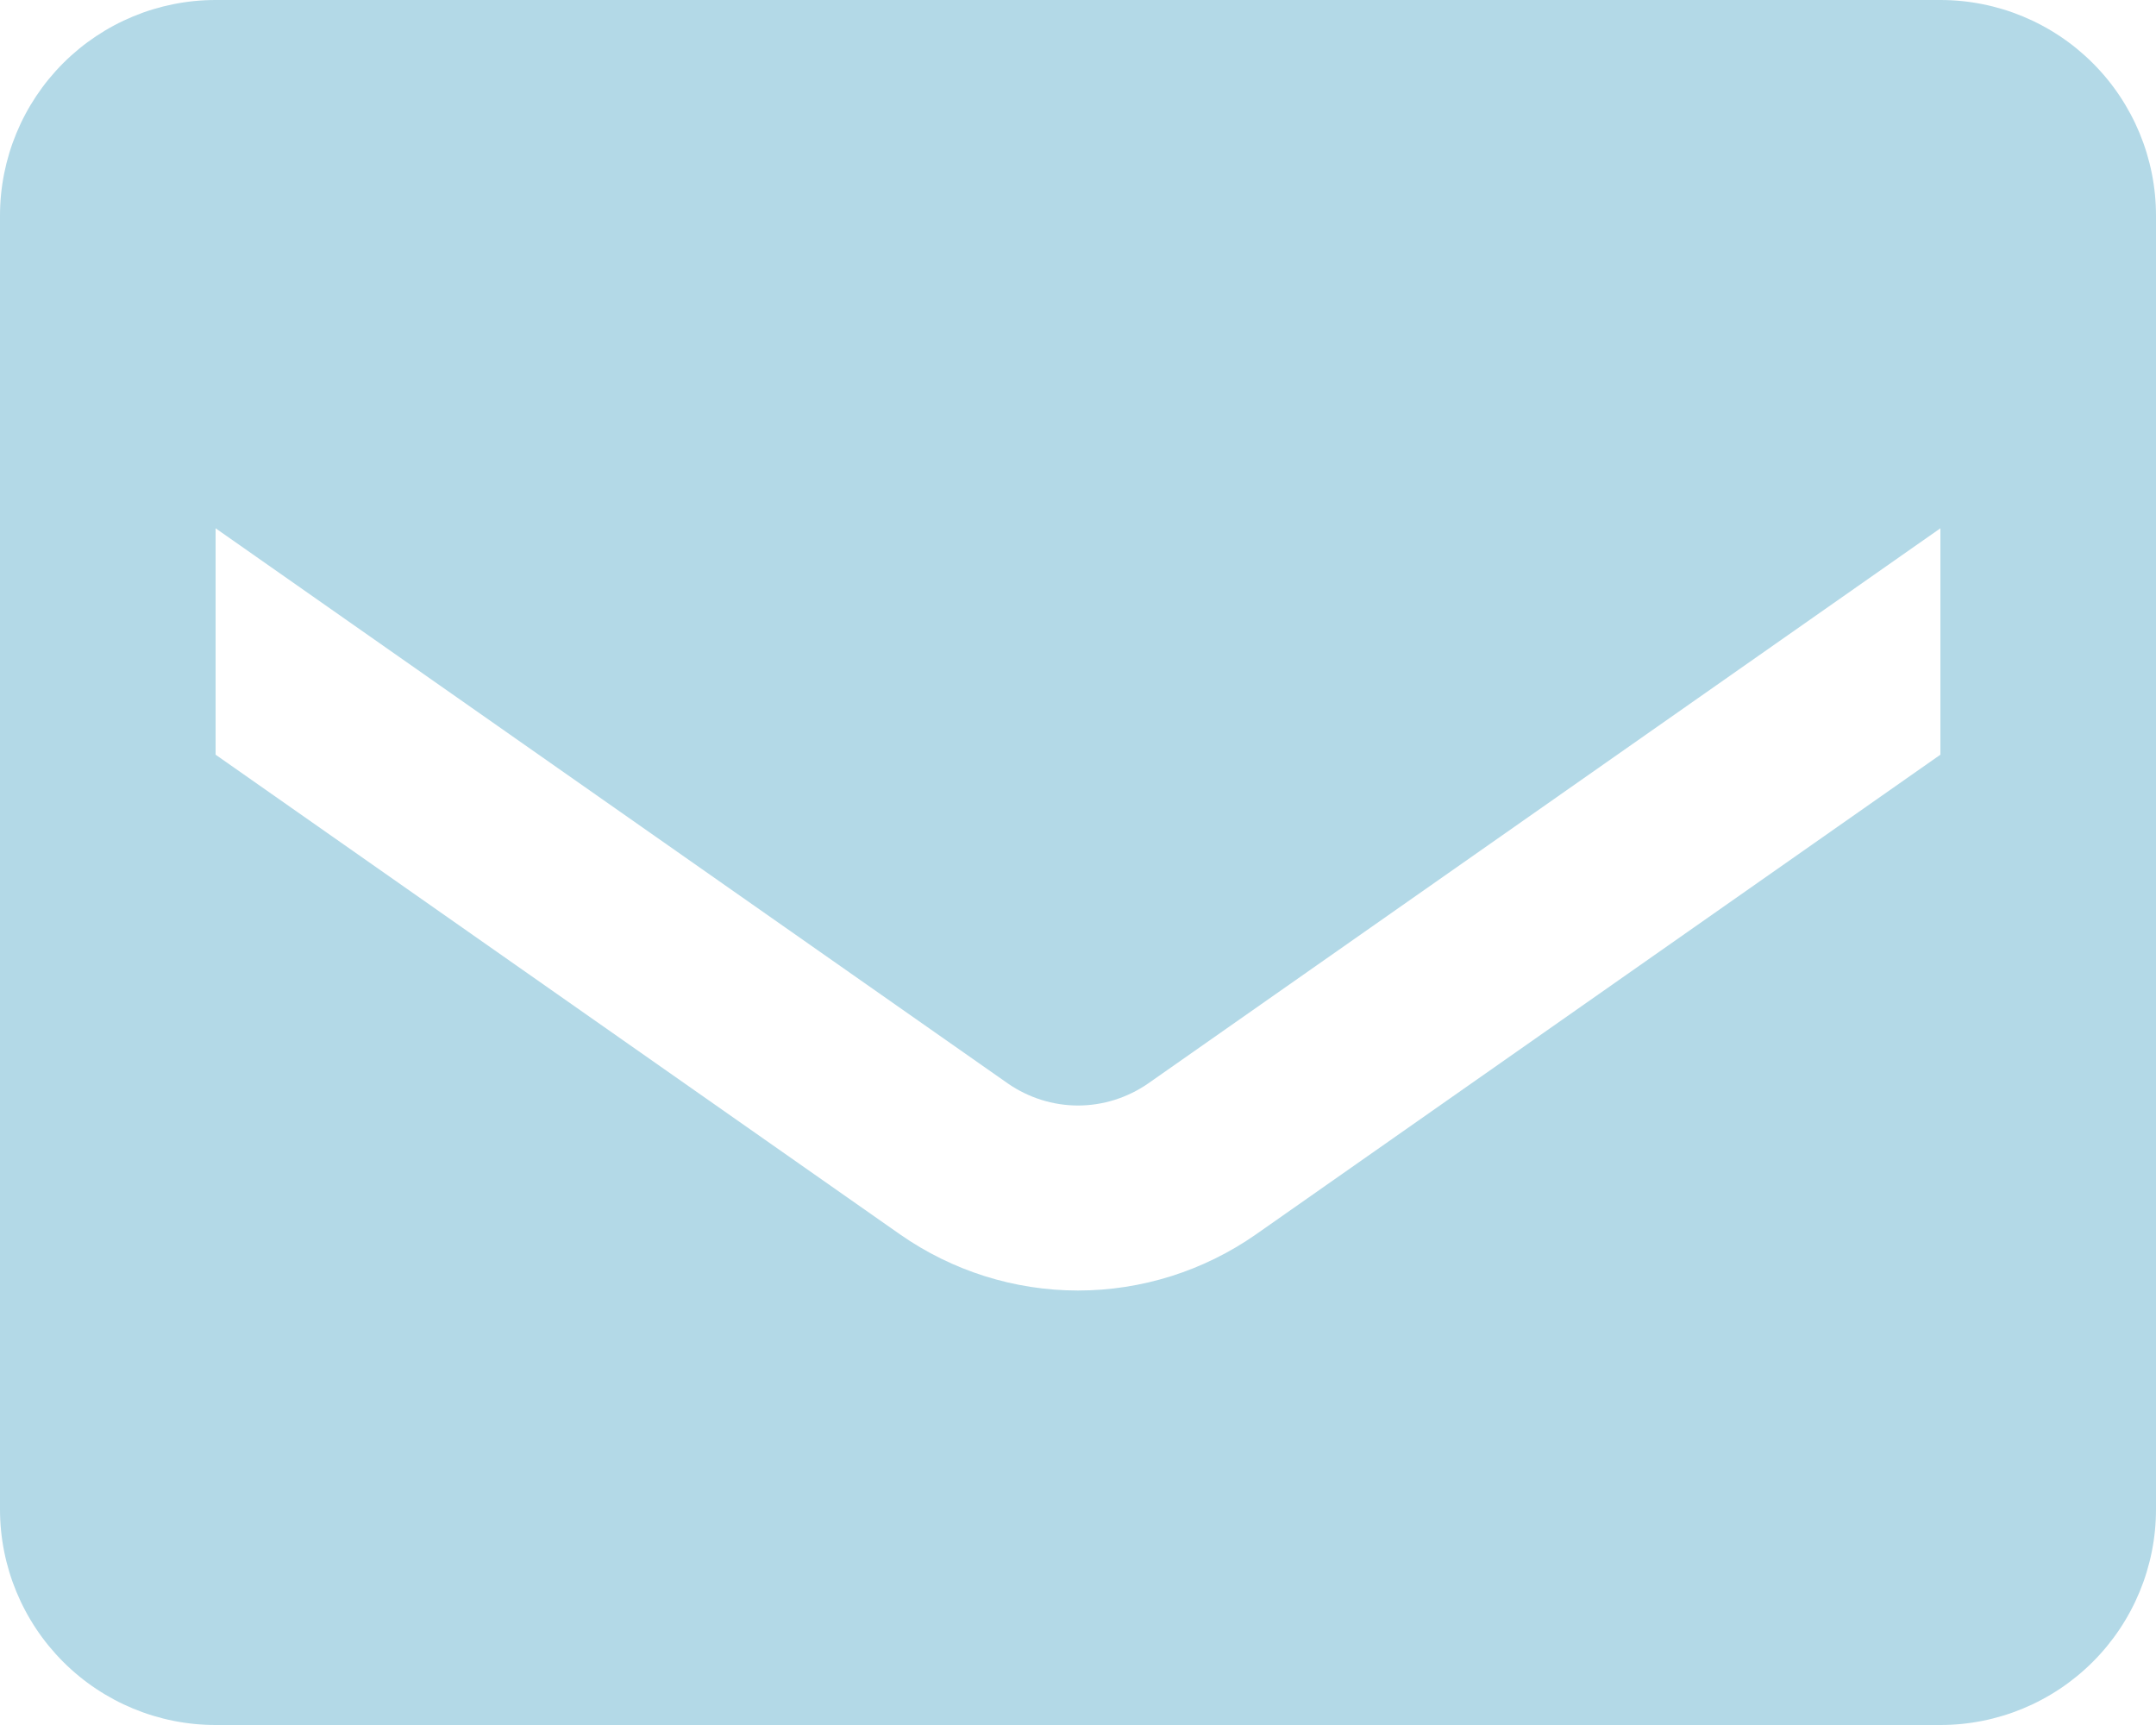 <svg width="20" height="16" viewBox="0 0 20 16" fill="none" xmlns="http://www.w3.org/2000/svg">
<path d="M18 0H2C1.47 0 0.961 0.211 0.586 0.586C0.211 0.961 0 1.47 0 2V14C0 14.53 0.211 15.039 0.586 15.414C0.961 15.789 1.47 16 2 16H18C18.53 16 19.039 15.789 19.414 15.414C19.789 15.039 20 14.53 20 14V2C20 1.47 19.789 0.961 19.414 0.586C19.039 0.211 18.53 0 18 0ZM18 7L11.65 11.45C11.166 11.788 10.59 11.97 10 11.97C9.41 11.97 8.834 11.788 8.35 11.45L2 7V4.9L9.35 10.05C9.541 10.182 9.768 10.254 10 10.254C10.232 10.254 10.459 10.182 10.65 10.05L18 4.9V7Z" fill="#B3D9E7"/>
</svg>
